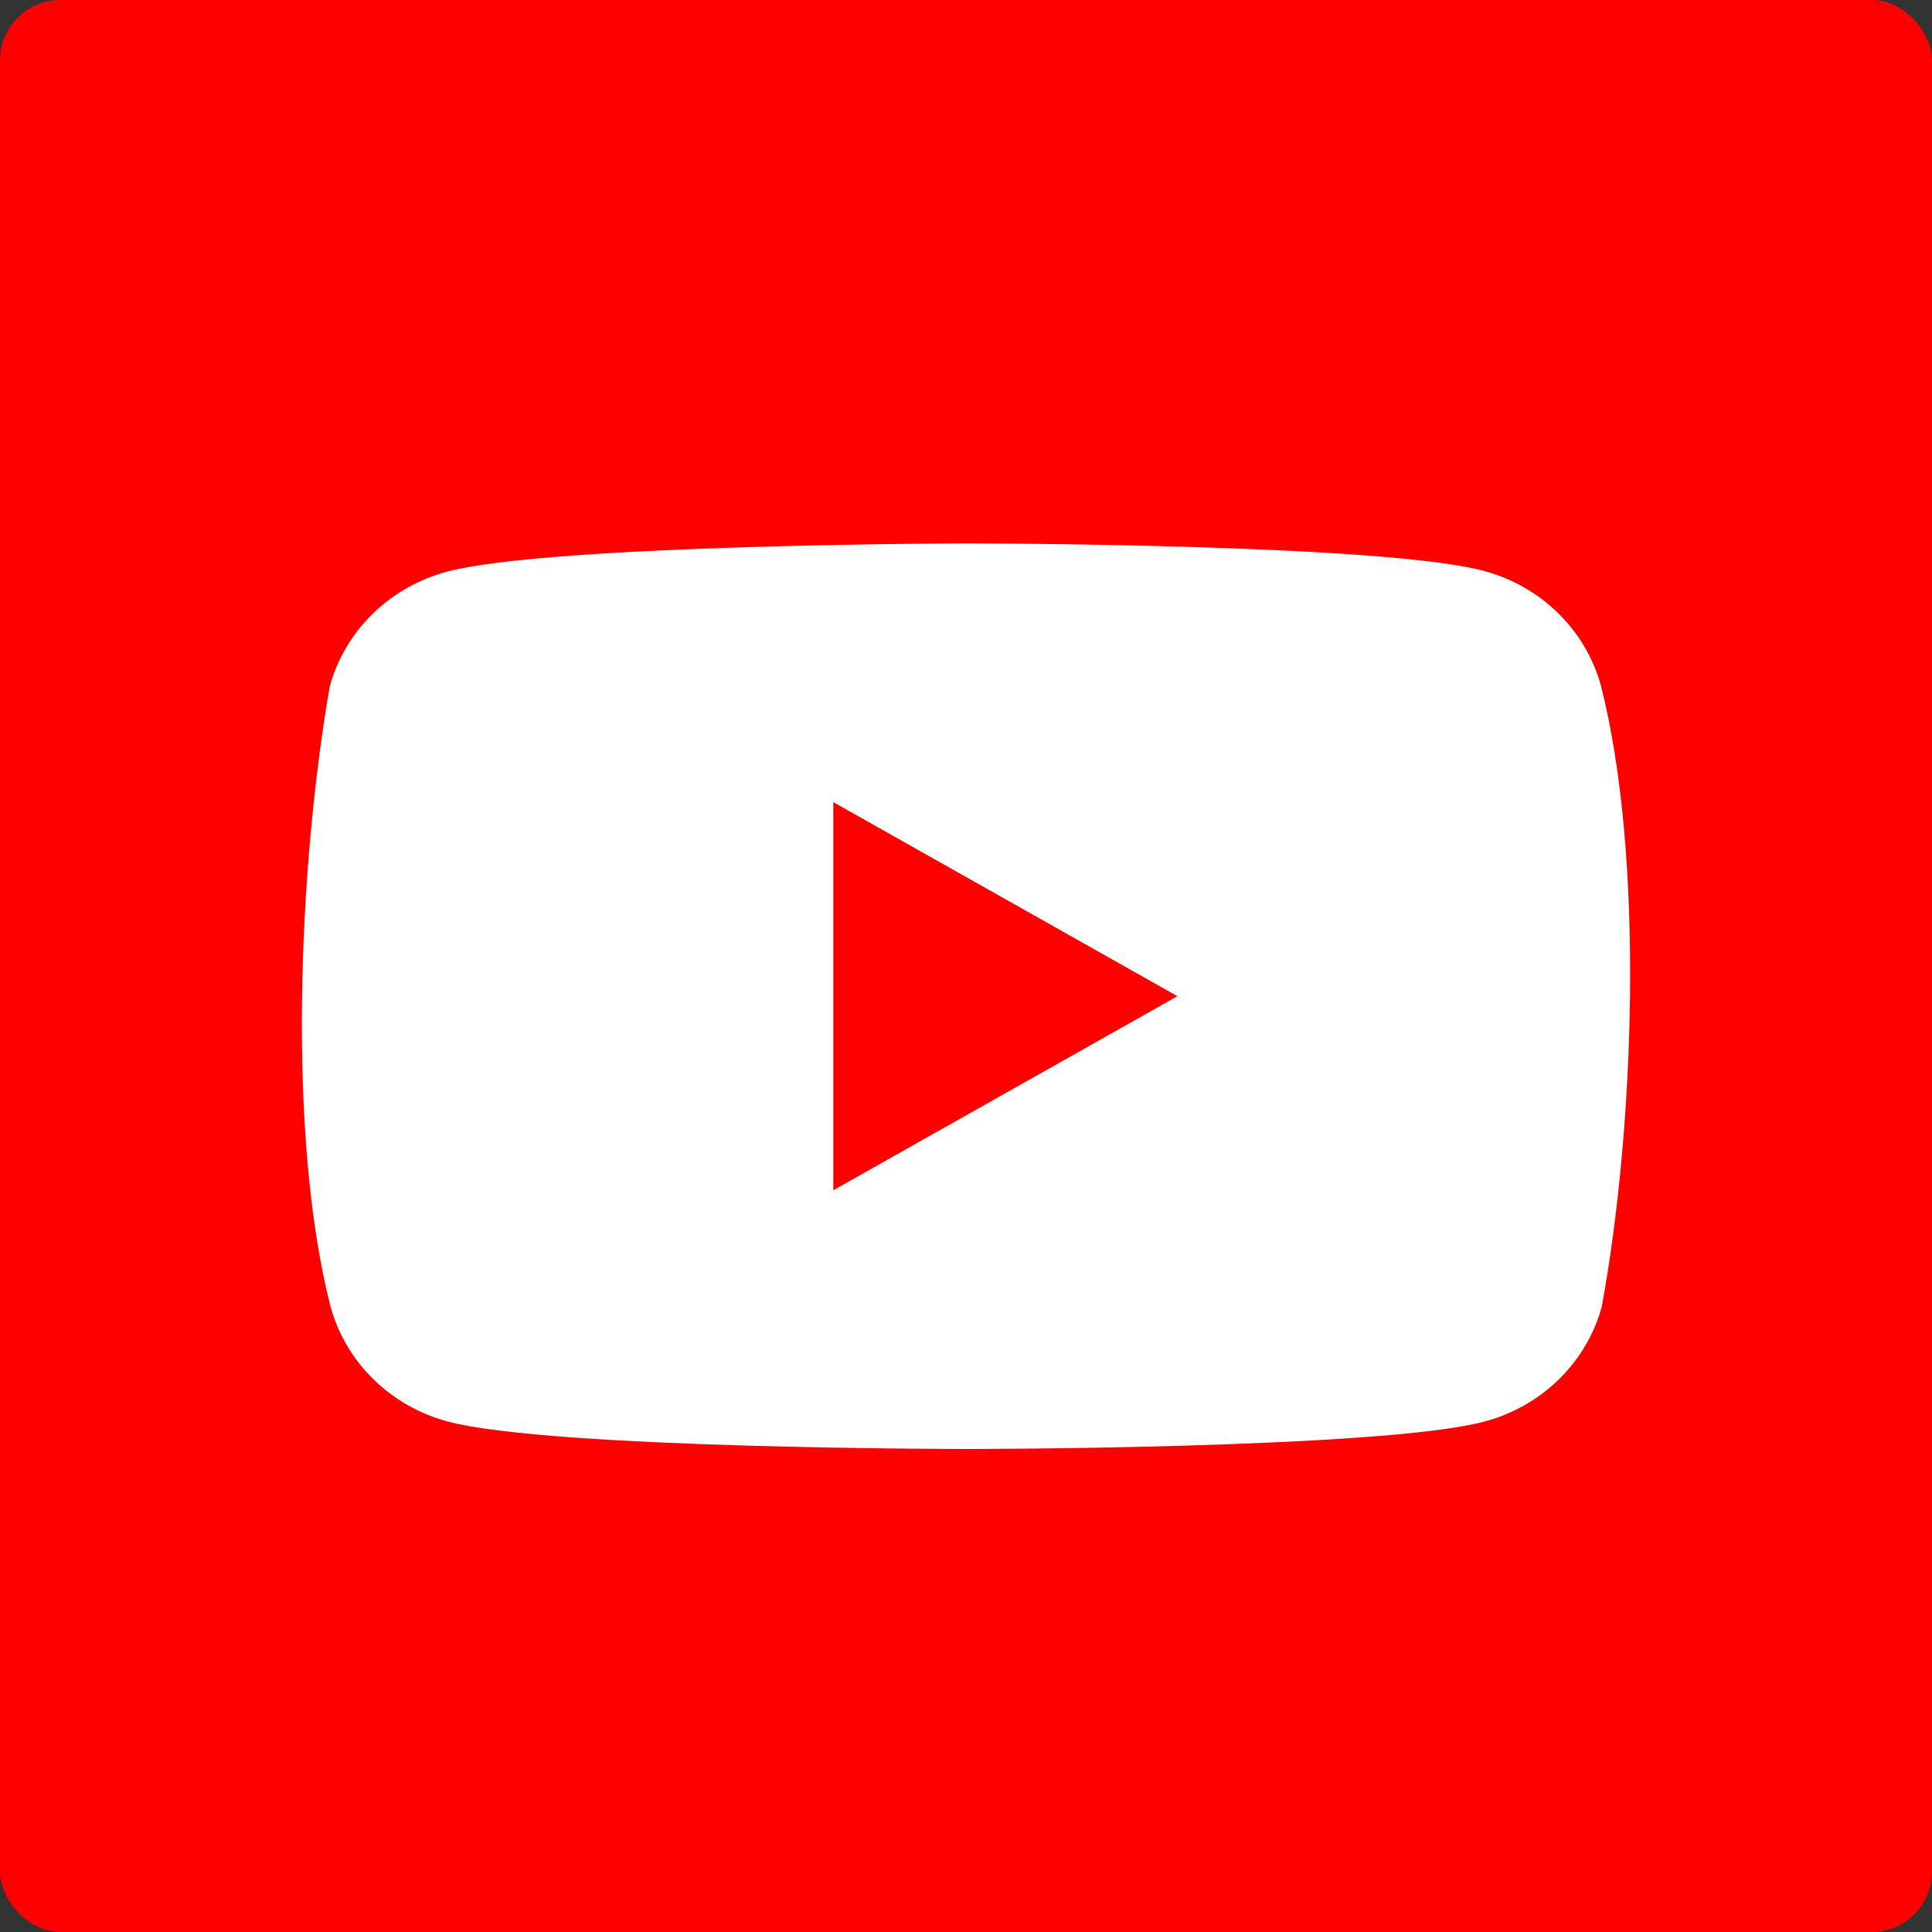 <svg width="128" height="128" viewBox="0 0 128 128" fill="none" xmlns="http://www.w3.org/2000/svg">
<rect x="0" y="0" width="128" height="128" fill="#333333" stroke="none"/>
<rect width="128" height="128" rx="4" fill="#FF0000"/>
<path fill-rule="evenodd" clip-rule="evenodd" d="M103.202 40.594C104.569 41.924 105.553 43.58 106.058 45.396C108.965 56.786 108.293 74.775 106.115 86.604C105.61 88.42 104.625 90.076 103.259 91.406C101.892 92.737 100.192 93.695 98.326 94.187C91.497 96 64.012 96 64.012 96C64.012 96 36.527 96 29.698 94.187C27.832 93.695 26.132 92.737 24.765 91.406C23.399 90.076 22.414 88.42 21.91 86.604C18.986 75.264 19.787 57.264 21.853 45.451C22.358 43.634 23.342 41.979 24.709 40.648C26.075 39.318 27.776 38.36 29.641 37.868C36.47 36.055 63.956 36 63.956 36C63.956 36 91.441 36 98.27 37.813C100.135 38.305 101.836 39.263 103.202 40.594ZM78.008 66L55.208 78.857V53.143L78.008 66Z" fill="white"/>
</svg>
